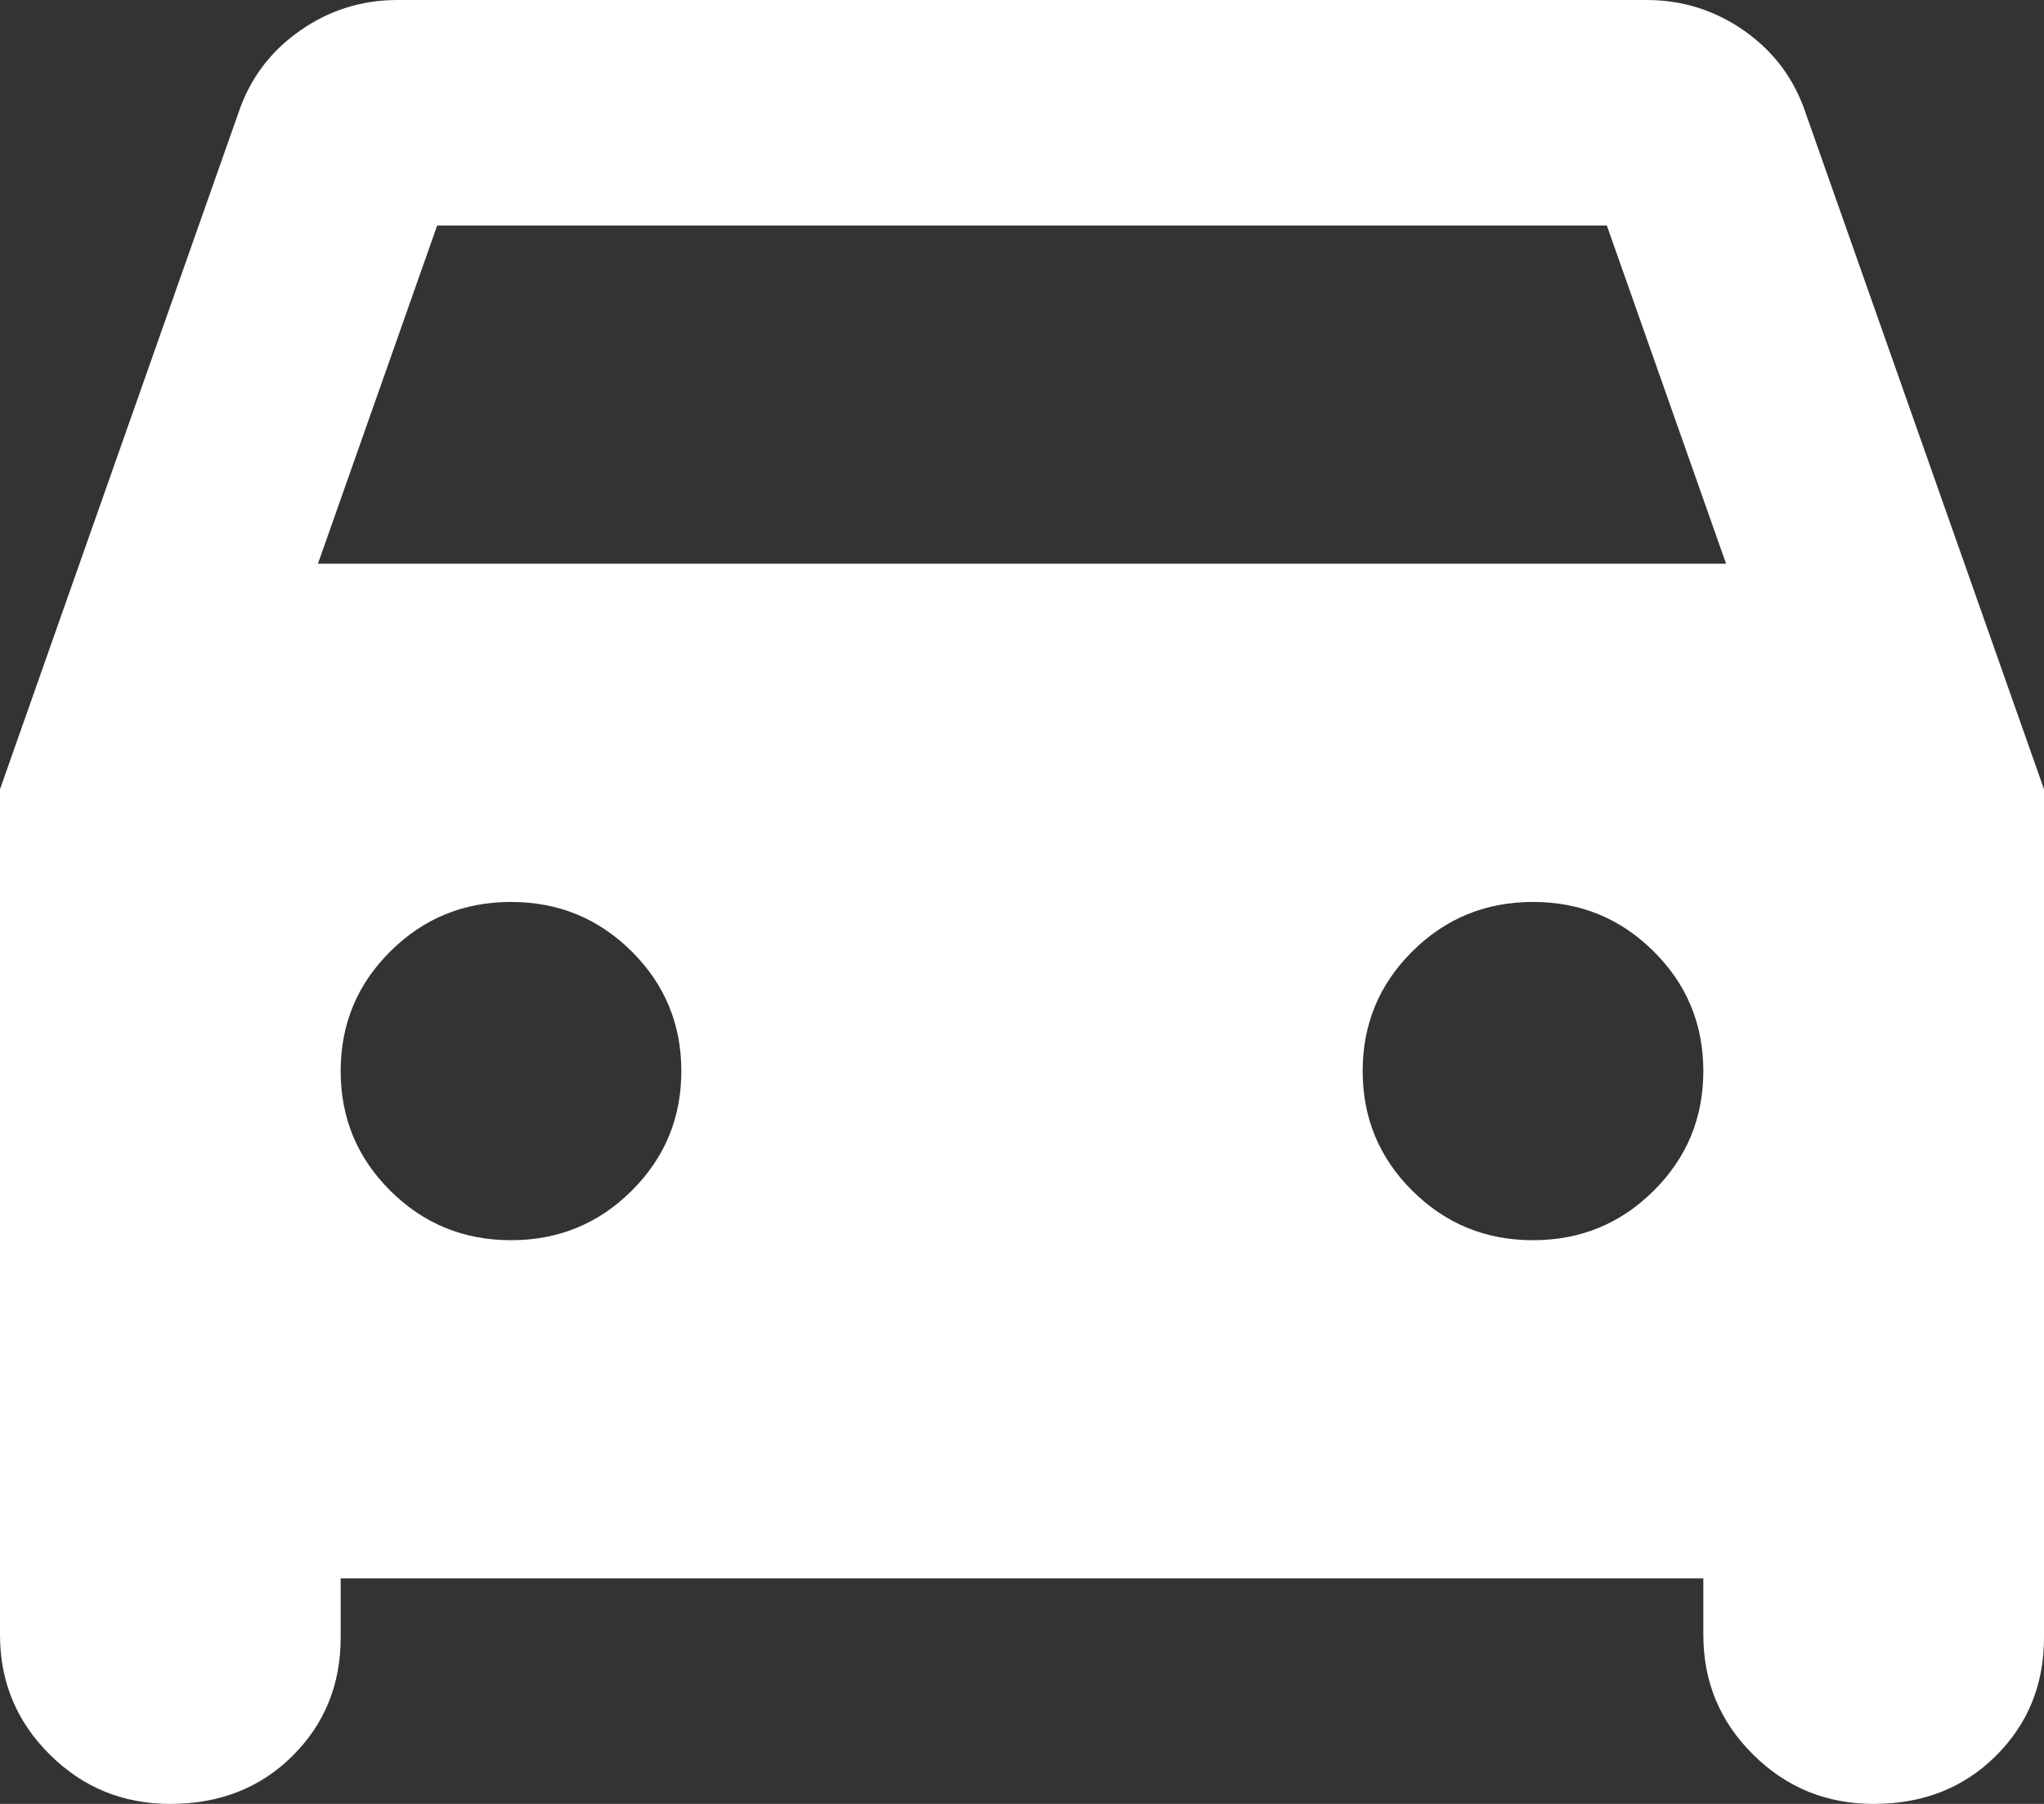 <svg width="51" height="45" viewBox="0 0 51 45" fill="none" xmlns="http://www.w3.org/2000/svg">
<rect x="0" y="0" width="51" height="45" fill="#333333" stroke="none"/>
<path d="M8.5 39.375V40.852C8.5 42.023 8.099 43.008 7.296 43.805C6.493 44.602 5.478 45 4.25 45C3.069 45 2.066 44.589 1.241 43.768C0.414 42.949 0 41.953 0 40.781V19.688L5.95 2.812C6.233 1.969 6.741 1.289 7.474 0.773C8.205 0.258 9.019 0 9.917 0H41.083C41.981 0 42.796 0.258 43.529 0.773C44.26 1.289 44.767 1.969 45.05 2.812L51 19.688V40.852C51 42.023 50.599 43.008 49.796 43.805C48.993 44.602 47.978 45 46.75 45C45.569 45 44.566 44.589 43.741 43.768C42.914 42.949 42.5 41.953 42.5 40.781V39.375H8.5ZM7.933 14.062H43.067L40.092 5.625H10.908L7.933 14.062ZM12.75 30.938C13.931 30.938 14.934 30.527 15.759 29.706C16.586 28.886 17 27.891 17 26.719C17 25.547 16.586 24.551 15.759 23.732C14.934 22.911 13.931 22.5 12.75 22.5C11.569 22.5 10.566 22.911 9.741 23.732C8.914 24.551 8.5 25.547 8.5 26.719C8.5 27.891 8.914 28.886 9.741 29.706C10.566 30.527 11.569 30.938 12.75 30.938ZM38.25 30.938C39.431 30.938 40.434 30.527 41.259 29.706C42.086 28.886 42.5 27.891 42.5 26.719C42.5 25.547 42.086 24.551 41.259 23.732C40.434 22.911 39.431 22.5 38.25 22.5C37.069 22.5 36.066 22.911 35.241 23.732C34.414 24.551 34 25.547 34 26.719C34 27.891 34.414 28.886 35.241 29.706C36.066 30.527 37.069 30.938 38.25 30.938Z" fill="white"/>
</svg>
